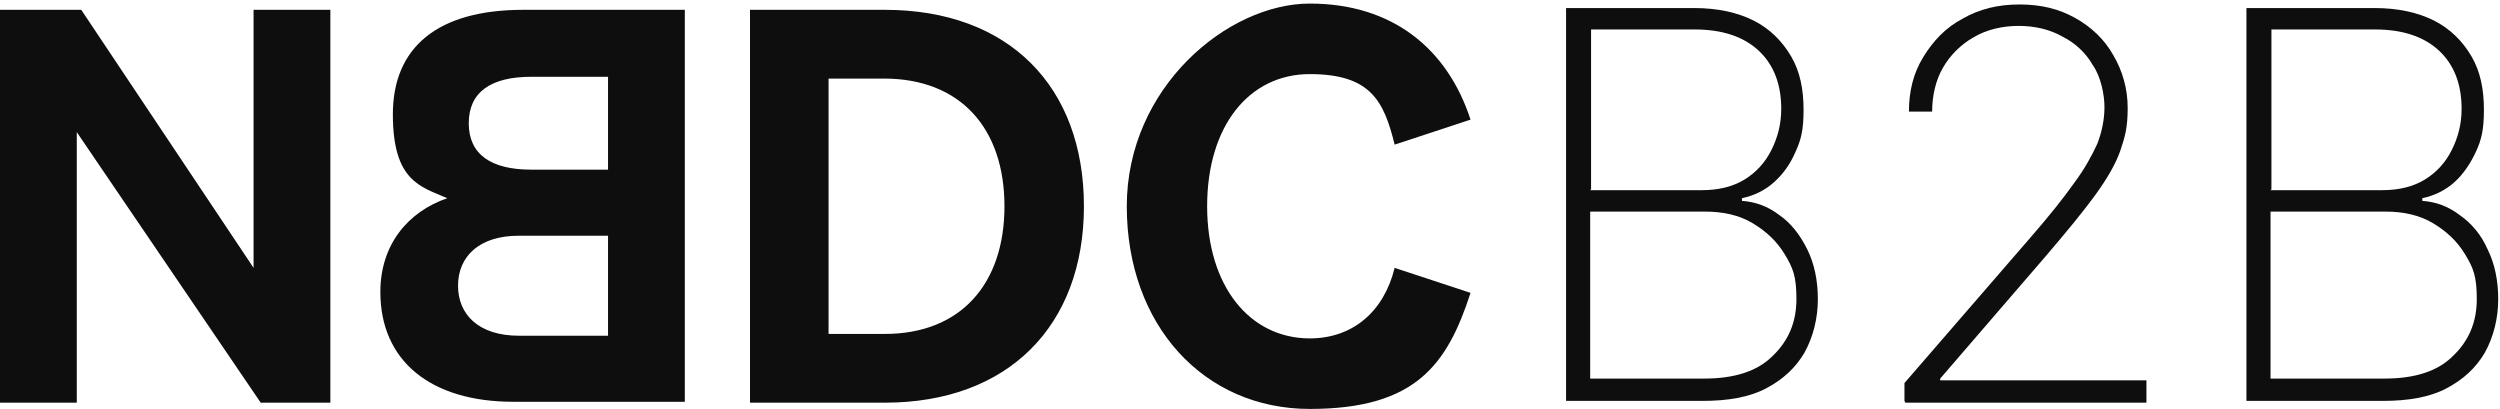 <svg viewBox="0 0 280 45.8" version="1.1" xmlns="http://www.w3.org/2000/svg" id="Ebene_1">
  
  <defs>
    <style>
      .st0 {
        fill: #0e0e0e;
      }
    </style>
  </defs>
  <path d="M146.7,37.9c-6.7,0-11.5-5.8-11.5-14.8s4.7-14.8,11.5-14.8,8.3,3,9.5,7.9l8.5-2.8c-2.6-8-8.8-13-18-13s-20.5,9.4-20.5,22.7,8.6,22.7,20.5,22.7,15.4-5,18-13l-8.5-2.8c-1.2,4.9-4.7,7.9-9.5,7.9ZM99.1,1.1h-15.1v44h15.1c13.8,0,22.3-8.6,22.3-22S113,1.1,99.1,1.1ZM99.1,37.4h-6.3V8.8h6.2c8.6,0,13.5,5.6,13.5,14.3s-4.9,14.3-13.4,14.3ZM58.6,1.1c-9.6,0-14.6,4.2-14.6,11.7s3.1,8.1,6.1,9.4c-4.4,1.5-7.5,5.2-7.5,10.5,0,7.7,5.6,12.3,14.9,12.3h19.2V1.1h-18.1ZM68.1,37.6h-10c-4.4,0-6.8-2.3-6.8-5.6s2.4-5.6,6.8-5.6h10v11.3ZM68.1,19h-8.6c-4.5,0-7-1.7-7-5.2s2.5-5.2,7-5.2h8.6v10.4ZM28.4,1.1v28.9L9.1,1.1H0v44h8.6V14.8l20.6,30.3h7.8V1.1h-8.6Z" class="st0"></path>
  <path d="M251.6,44.9V.9h14.3c2.7,0,4.9.5,6.7,1.4,1.8.9,3.2,2.3,4.2,4,1,1.7,1.4,3.7,1.4,6s-.3,3.4-.9,4.7-1.4,2.5-2.4,3.4c-1,.9-2.2,1.5-3.6,1.8v.3c1.5.1,2.9.6,4.2,1.6,1.3.9,2.4,2.2,3.1,3.8.8,1.6,1.2,3.5,1.2,5.6s-.5,4.2-1.5,6c-1,1.7-2.4,3-4.3,4-1.9,1-4.3,1.4-7.1,1.4h-15.5ZM254.3,42.4h12.8c3.3,0,5.9-.8,7.6-2.5,1.8-1.7,2.7-3.8,2.7-6.4s-.4-3.5-1.3-5c-.9-1.5-2.1-2.6-3.6-3.5-1.5-.9-3.3-1.3-5.3-1.3h-12.9v18.6ZM254.3,21.3h12.5c1.9,0,3.5-.4,4.8-1.2,1.3-.8,2.3-1.9,3-3.3.7-1.4,1.1-2.9,1.1-4.6,0-2.7-.8-4.9-2.5-6.5-1.7-1.6-4.1-2.4-7.2-2.4h-11.6v17.9Z" class="st0"></path>
  <path d="M213.3,44.9v-2l14.2-16.4c2-2.3,3.6-4.3,4.8-6,1.2-1.6,2-3.1,2.6-4.4.5-1.3.8-2.7.8-4.1s-.4-3.4-1.3-4.7c-.8-1.4-2-2.5-3.4-3.2-1.4-.8-3.1-1.2-4.9-1.2s-3.6.4-5.1,1.3c-1.4.8-2.6,2-3.4,3.4-.8,1.4-1.2,3.1-1.2,4.9h-2.6c0-2.3.5-4.3,1.6-6.1s2.5-3.3,4.4-4.3c1.9-1.1,4-1.6,6.4-1.6s4.4.5,6.2,1.5c1.8,1,3.3,2.4,4.3,4.2,1,1.7,1.6,3.7,1.6,5.9s-.3,3.2-.8,4.7c-.5,1.5-1.5,3.2-2.8,5-1.3,1.8-3.2,4.1-5.5,6.8l-11.9,13.8v.2h23.1v2.5h-27Z" class="st0"></path>
  <path d="M175.4,44.9V.9h14.3c2.7,0,4.9.5,6.7,1.4,1.8.9,3.2,2.3,4.2,4,1,1.7,1.4,3.7,1.4,6s-.3,3.4-.9,4.7c-.6,1.4-1.4,2.5-2.4,3.4-1,.9-2.2,1.5-3.6,1.8v.3c1.5.1,2.9.6,4.2,1.6,1.3.9,2.3,2.2,3.1,3.8.8,1.6,1.2,3.5,1.2,5.6s-.5,4.2-1.5,6c-1,1.7-2.4,3-4.3,4-1.9,1-4.3,1.4-7.1,1.4h-15.5ZM178.1,42.4h12.8c3.3,0,5.9-.8,7.6-2.5,1.8-1.7,2.7-3.8,2.7-6.4s-.4-3.5-1.3-5c-.9-1.5-2.1-2.6-3.6-3.5-1.5-.9-3.3-1.3-5.3-1.3h-12.9v18.6ZM178.1,21.3h12.5c1.9,0,3.5-.4,4.8-1.2,1.3-.8,2.3-1.9,3-3.3.7-1.4,1.1-2.9,1.1-4.6,0-2.7-.8-4.9-2.5-6.5-1.7-1.6-4.1-2.4-7.2-2.4h-11.6v17.9Z" class="st0"></path>
</svg>